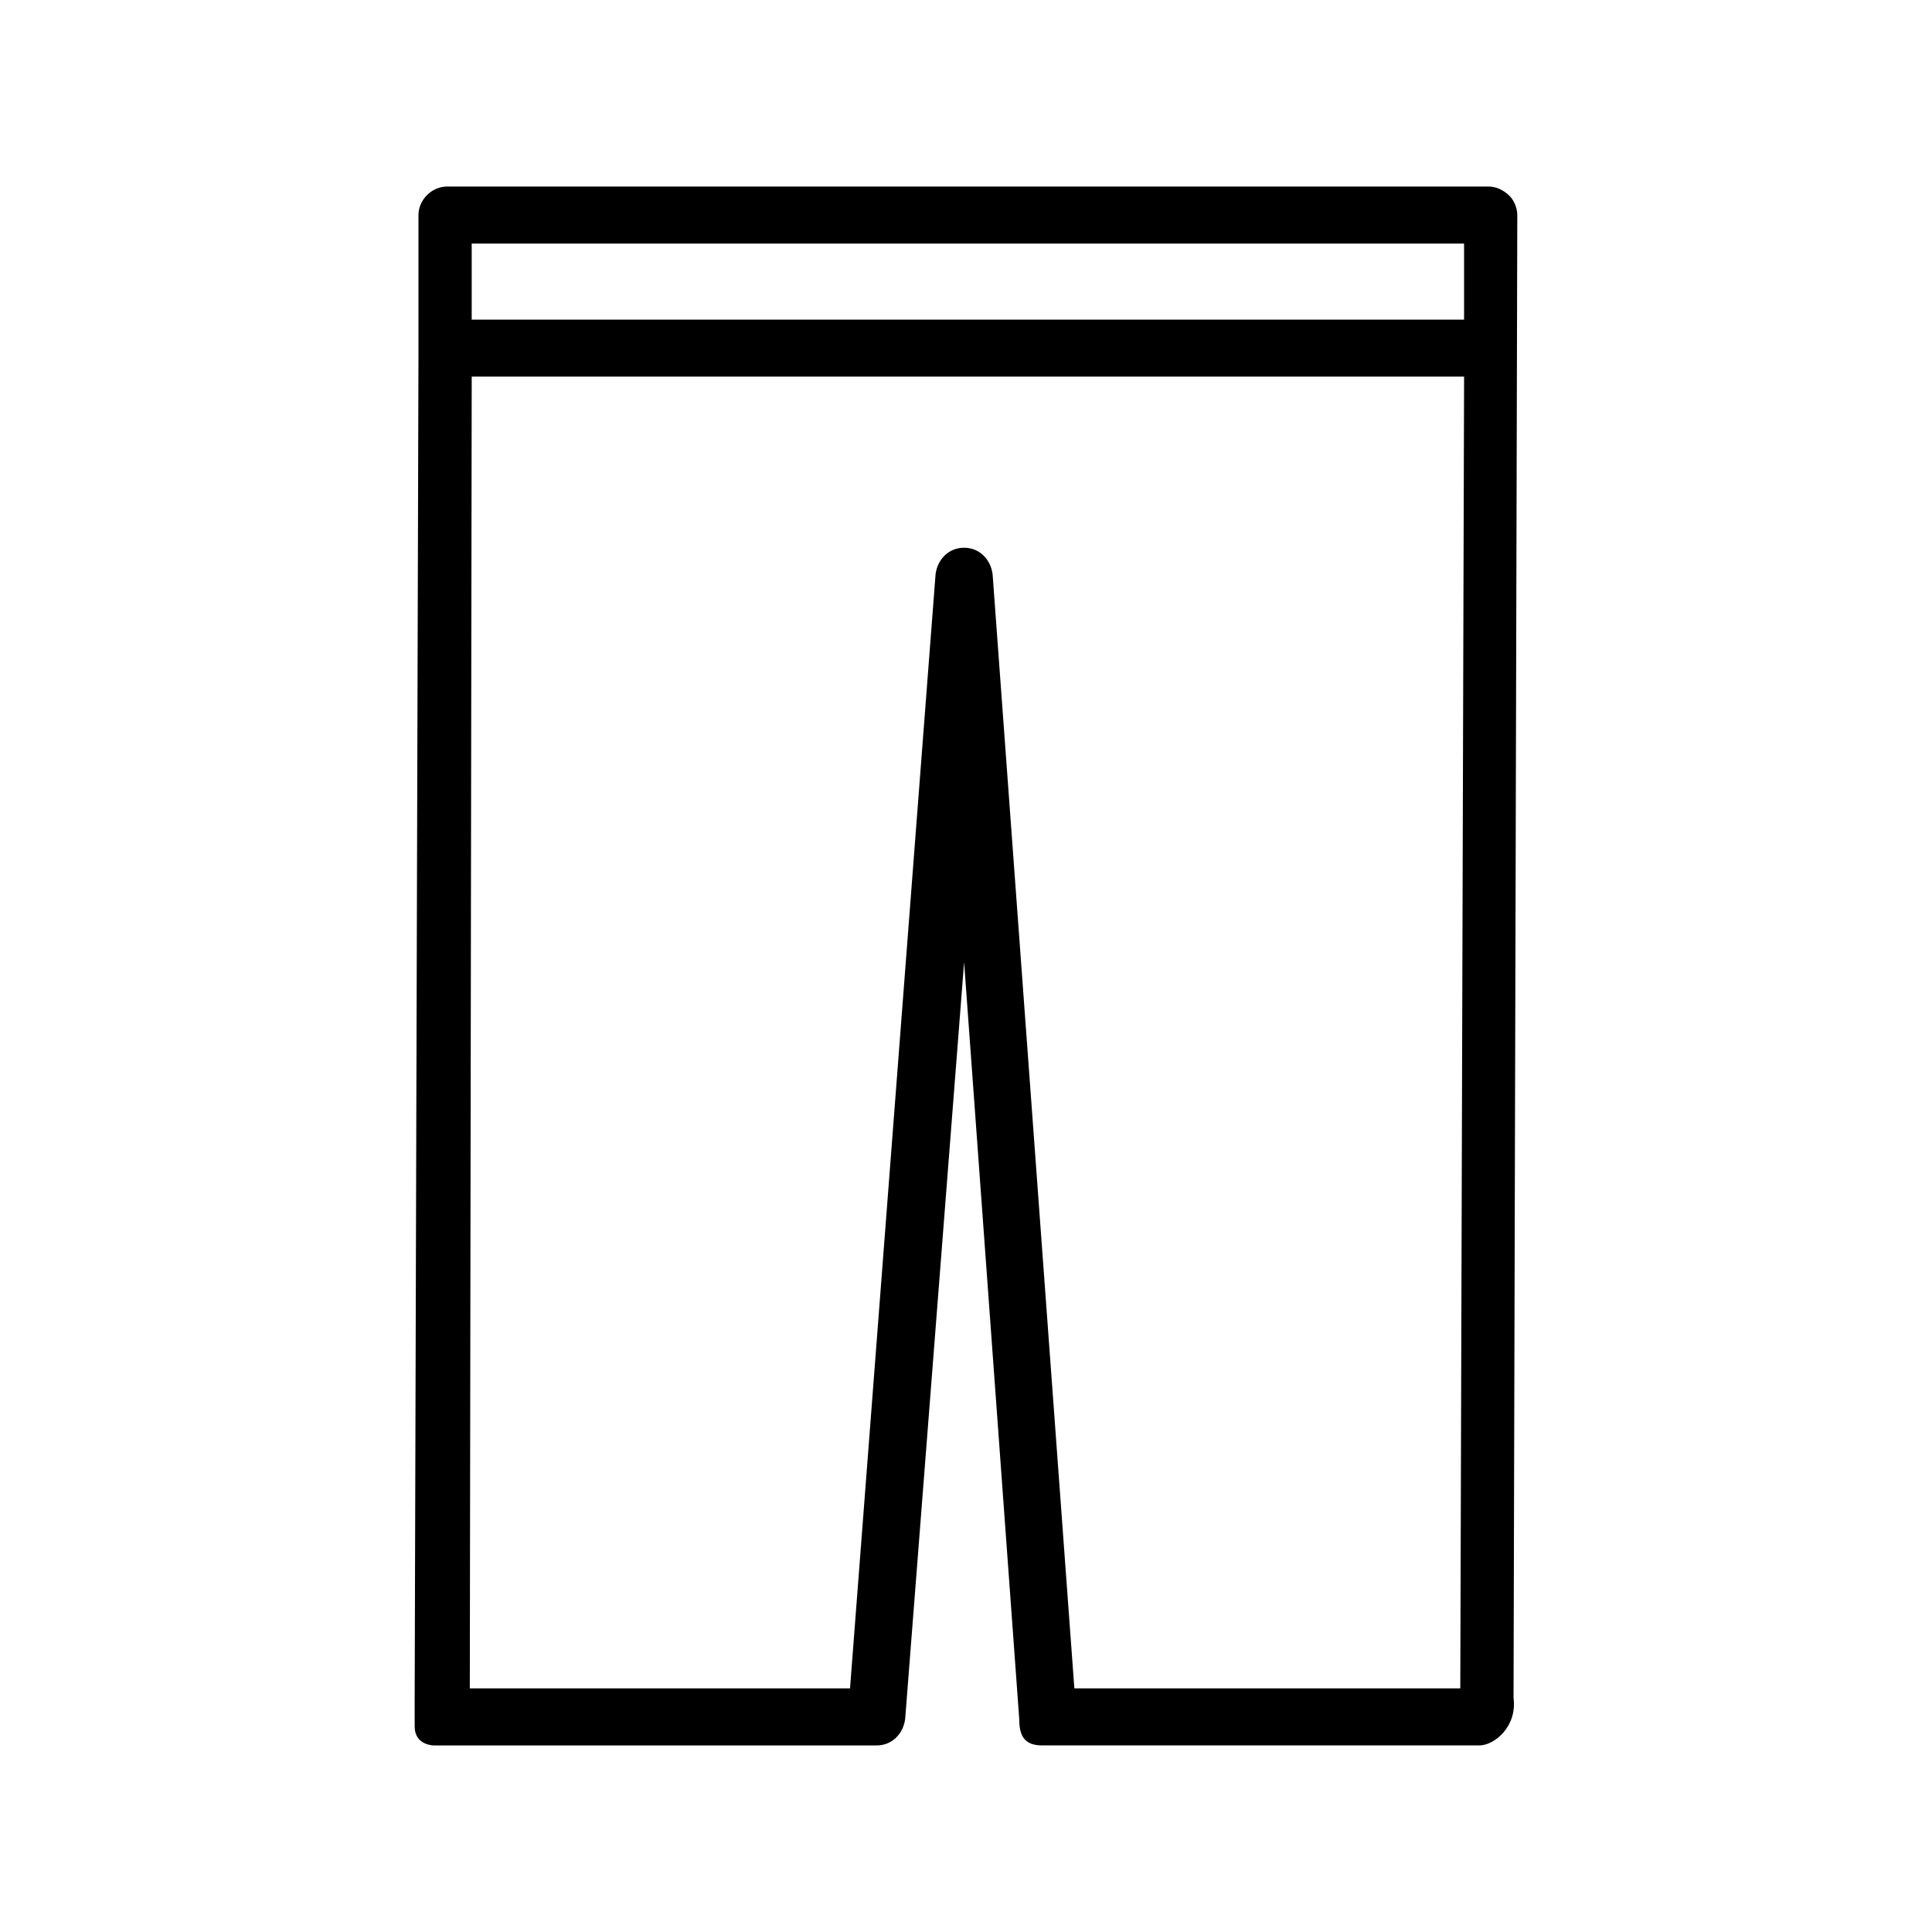 <?xml version="1.0" encoding="UTF-8"?>
<!-- Uploaded to: SVG Repo, www.svgrepo.com, Generator: SVG Repo Mixer Tools -->
<svg fill="#000000" width="800px" height="800px" version="1.1" viewBox="144 144 512 512" xmlns="http://www.w3.org/2000/svg">
 <path d="m546.1 200.99c0-2.016-1.008-4.031-2.016-5.039-1.508-1.508-3.523-2.516-5.539-2.516h-276.09c-4.031 0-7.559 3.527-7.559 7.559v33.754 2.016 2.016l-1.004 355.18v7.559c0 5.039 5.039 5.039 5.039 5.039h117.39c4.031 0 7.055-3.023 7.559-7.055l15.617-200.52 14.609 200.52c0 4.031 1.008 7.051 6.047 7.051h115.88c4.031 0 10.078-5.039 9.07-12.594zm-14.105 7.559v20.152h-262.99v-20.152zm-103.28 382.89-21.664-295.23c-0.504-4.031-3.527-7.055-7.559-7.055s-7.055 3.023-7.559 7.055l-22.668 295.23h-100.76l0.504-347.63h262.99l-1.008 347.63z"/>
</svg>